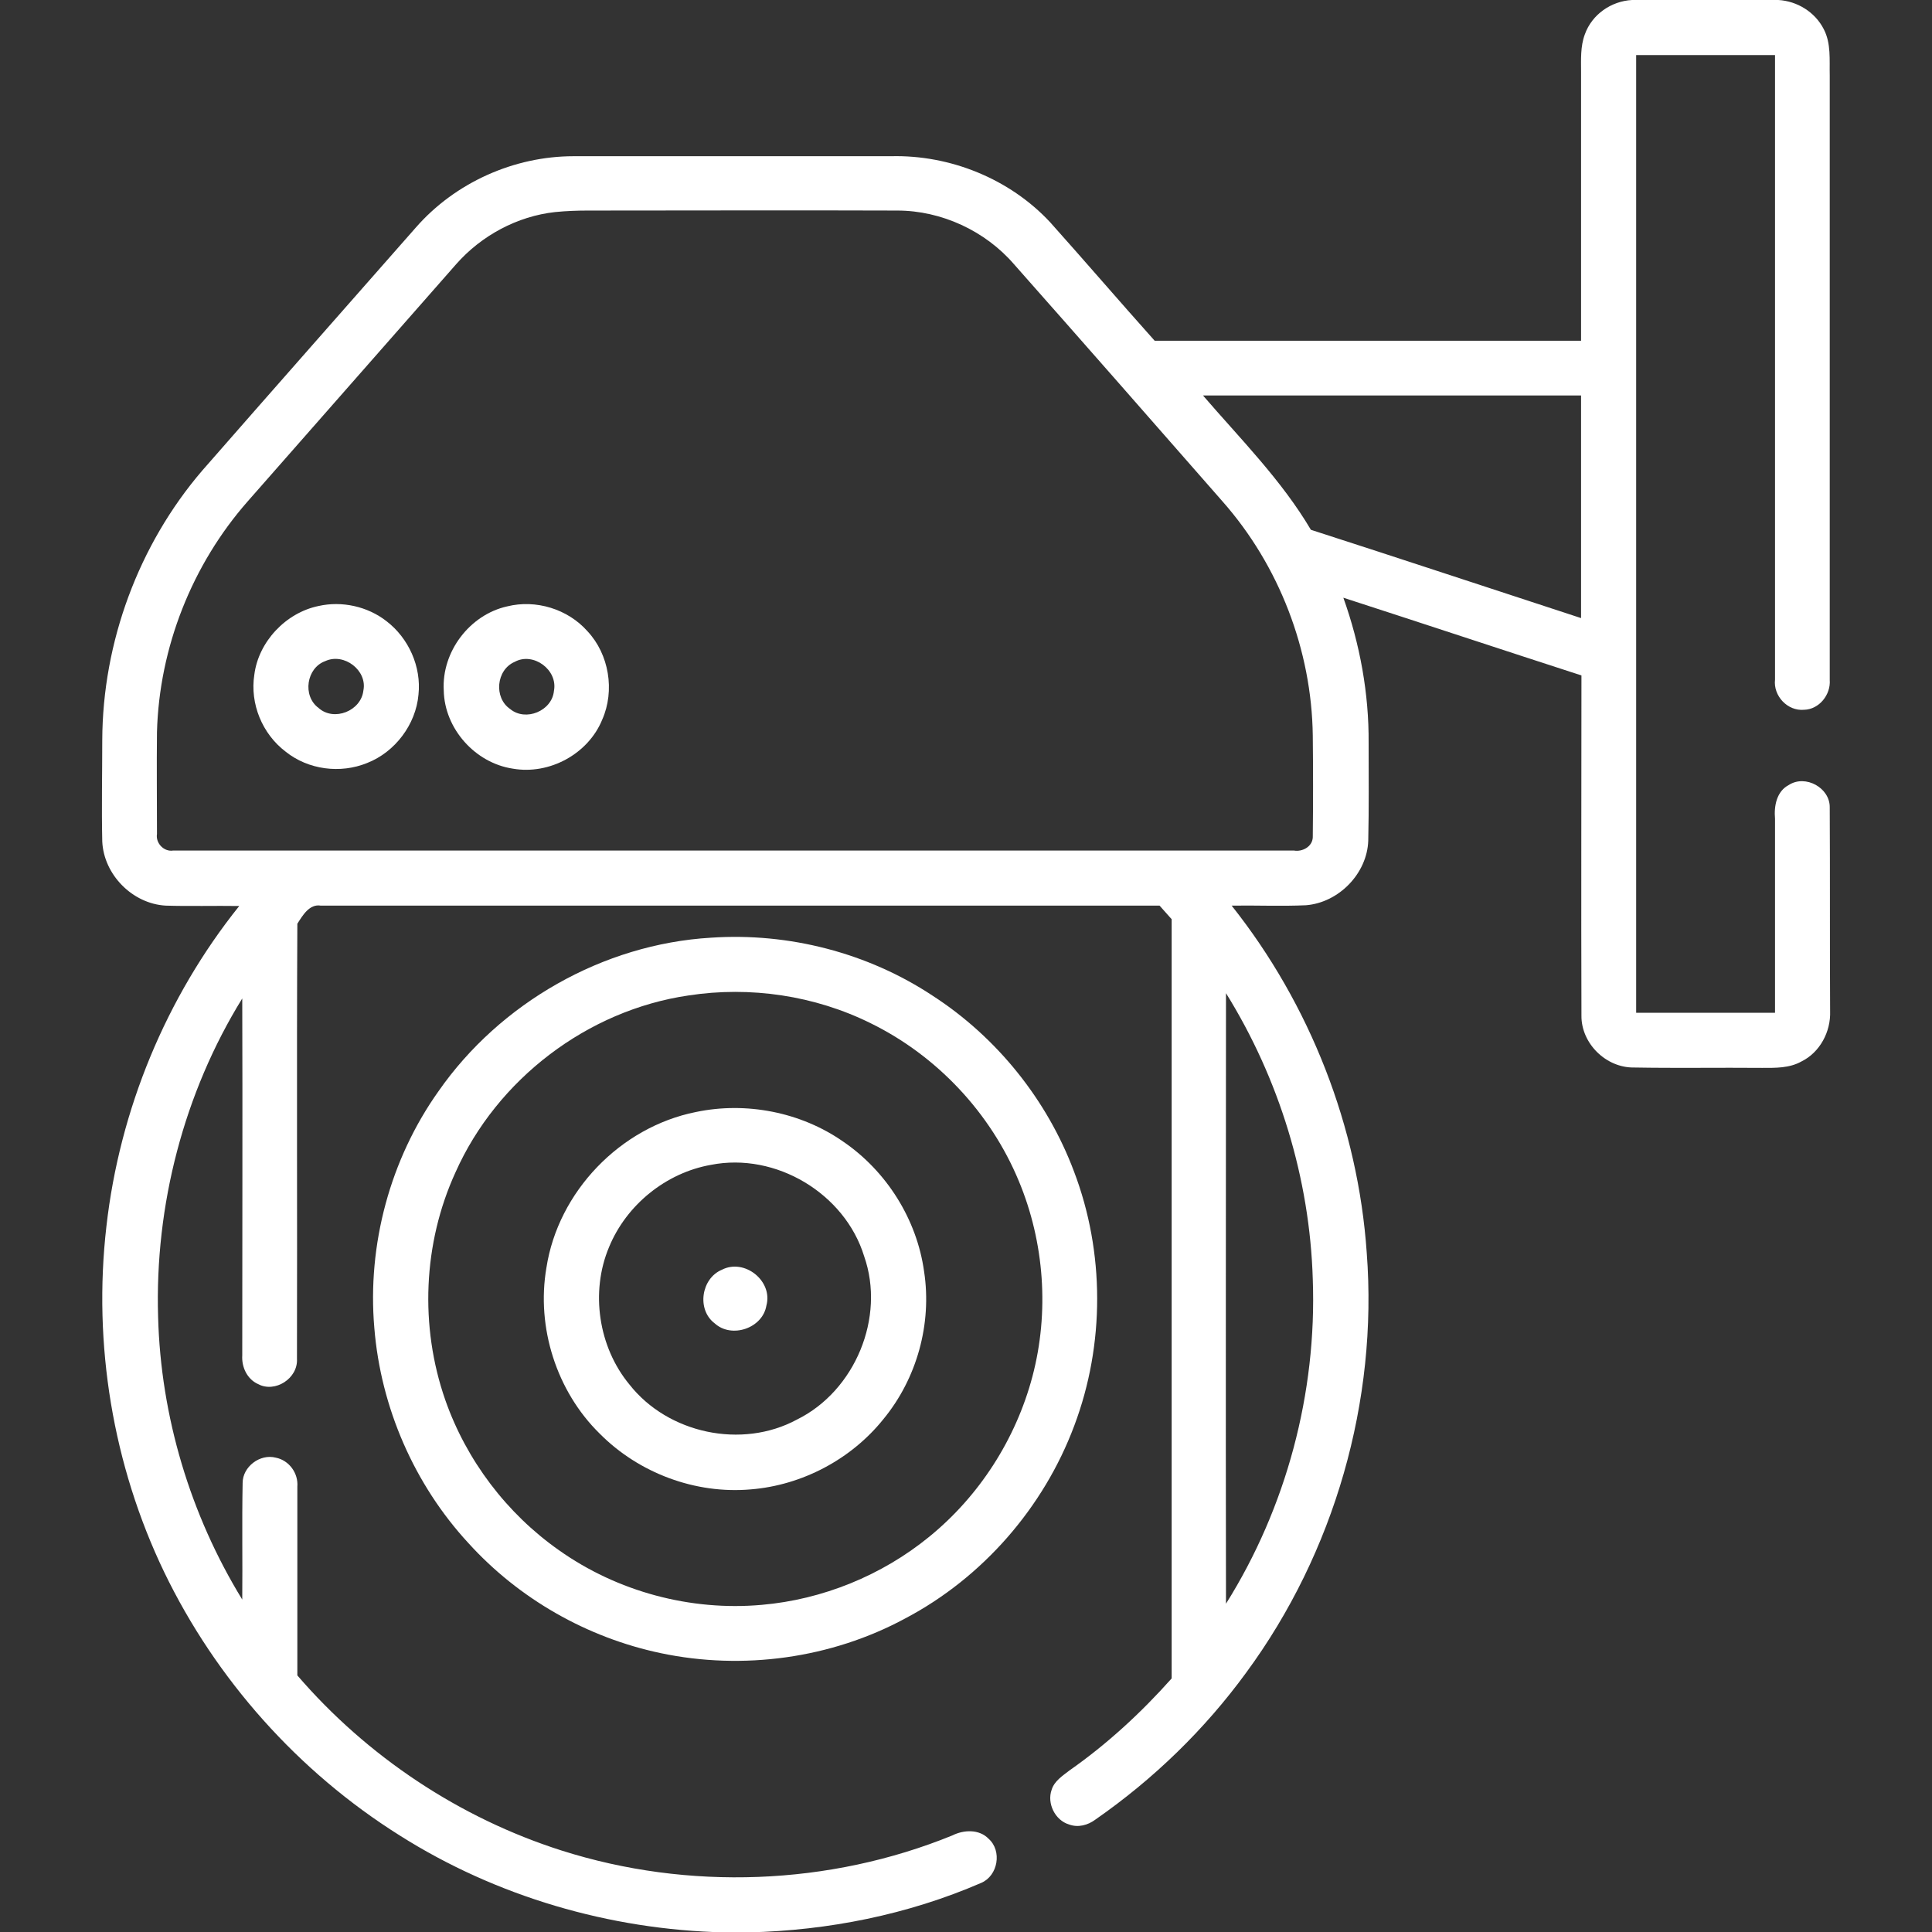 <?xml version="1.0" encoding="UTF-8"?> <svg xmlns="http://www.w3.org/2000/svg" xmlns:xlink="http://www.w3.org/1999/xlink" version="1.1" id="Capa_1" x="0px" y="0px" viewBox="0 0 512 512" style="enable-background:new 0 0 512 512;" xml:space="preserve"><rect x="0" y="0" width="512" height="512" fill="#333333" stroke="none"/> <style type="text/css"> .st0{fill:#FFFFFF;} </style> <g id="_x23_000000ff"> <path class="st0" d="M432.5,0h38.8c5,0.3,9.7,3.2,12,7.7c2,3.8,1.5,8.2,1.6,12.3c0,53.4,0,106.8,0,160.2c0.3,3.9-2.8,7.8-6.8,7.9 c-4.4,0.4-8.2-3.7-7.7-8c0-55.2,0-110.3,0-165.5c-12.2,0-24.5,0-36.8,0c0,84.6,0,169.2,0,253.8c12.3,0,24.5,0,36.8,0 c0-17.1,0-34.3,0-51.4c-0.3-3.4,0.4-7.3,3.7-9c4.4-2.8,10.9,0.8,10.8,6c0.1,18,0,36,0.1,54c0.2,5.4-2.7,10.9-7.6,13.3 c-3.2,1.8-6.9,1.7-10.4,1.7c-11.3-0.1-22.7,0.1-34-0.1c-7.4,0.1-14-6.4-13.9-13.8c-0.1-30,0-60.1,0-90.1 c-21-6.8-42.1-13.8-63.1-20.6c4.4,12.3,6.8,25.4,6.7,38.5c0,8.6,0.1,17.2-0.1,25.9c-0.3,8.7-7.8,16.4-16.5,17.1 c-6.6,0.3-13.1,0-19.7,0.1c20.8,26.2,33.5,58.7,35.8,92c3,39.3-8.6,79.5-31.9,111.2c-11,15.1-24.6,28.3-40,39c-2,1.5-4.6,2.2-7,1.3 c-3.7-1.1-5.9-5.6-4.6-9.2c0.7-2.3,2.9-3.7,4.7-5.1c10-7,19-15.3,27.1-24.4c0-67.1,0-134.1,0-201.2c-1.1-1.2-2.1-2.4-3.2-3.6 c-74.1,0-148.2,0-222.3,0c-3-0.5-4.8,2.6-6.2,4.8c-0.2,38.4,0,76.9-0.1,115.3c0.3,5.2-5.8,9.1-10.3,6.7c-2.9-1.3-4.4-4.5-4.2-7.6 c0-31.5,0.1-63.1,0-94.6c-15.5,25.1-23.2,54.9-22.3,84.4c0.7,26.3,8.5,52.4,22.3,74.9c0.1-10.3-0.1-20.6,0.1-30.9 c0-4.3,4.6-7.8,8.8-6.7c3.5,0.7,6,4.1,5.7,7.7c0,16.7,0,33.3,0,50c18.5,21.5,43,37.8,70,46.4c33.6,10.7,71,9.3,103.6-4 c3-1.5,7.1-1.7,9.6,0.9c3.6,3.2,2.5,9.8-2,11.7c-19.4,8.4-40.5,12.6-61.5,13.1h-6.6c-30.3-0.7-60.4-9.5-86-25.7 C79,469.5,57.2,445,43.5,416.6c-13.6-28.3-18.9-60.4-15.3-91.6c3.5-30.9,15.8-60.7,35.2-84.9c-6.5-0.1-13,0.1-19.5-0.1 c-8.8-0.5-16.4-8.2-16.8-17c-0.2-9,0-17.9,0-26.9c0.1-25.9,9.6-51.7,26.5-71.4c18.8-21.5,37.7-42.9,56.6-64.4 c10.4-11.9,26-18.9,41.8-18.9c28,0,56,0,84.1,0c15.7-0.4,31.5,6,42.2,17.5c9.3,10.4,18.4,21,27.7,31.4c37.7,0,75.3,0,113,0 c0-23.7,0-47.5,0-71.2c0-3.3-0.2-6.8,1-10C421.9,3.8,427,0.3,432.5,0 M147.1,56.2c-10,1.1-19.5,6.2-26.2,13.8 c-18.4,20.9-36.8,41.9-55.2,62.8c-14.8,16.8-23.5,38.8-24.1,61.2c-0.1,9,0,18,0,27c-0.4,2.5,1.9,4.8,4.3,4.4c99,0,198,0,297,0 c2.2,0.4,4.9-1,5-3.5c0.1-9,0.1-18,0-27c-0.3-22.6-8.9-45-23.9-62c-18.4-21-36.8-42-55.3-62.9c-7.6-8.8-19.2-14.2-30.9-14.2 c-27.3-0.1-54.7,0-82,0C153,55.8,150.1,55.9,147.1,56.2 M318.8,104.8c9.9,11.5,20.8,22.4,28.6,35.6c23.9,7.7,47.7,15.6,71.6,23.4 c0-19.6,0-39.3,0-59C385.6,104.8,352.2,104.8,318.8,104.8 M324.9,263.2c0,53.9-0.1,107.9,0,161.8c16-25.5,24.1-55.9,23-86 C347.1,312.3,339,285.9,324.9,263.2z"></path> <path class="st0" d="M84.4,160.6c6.2-1.4,13,0.1,18,4c5.9,4.5,9.3,12.1,8.5,19.5c-0.7,7.9-6.2,15.2-13.6,18.1 c-7.1,2.9-15.6,1.8-21.6-3c-6.2-4.7-9.5-12.7-8.3-20.4C68.5,170.1,75.7,162.4,84.4,160.6 M86.2,175.2c-5,1.8-6.1,9.2-1.8,12.4 c4.1,3.7,11.3,0.8,11.9-4.6C97.4,177.7,91.2,172.9,86.2,175.2z"></path> <path class="st0" d="M134.4,160.7c7.6-1.9,16.1,0.7,21.3,6.6c5.7,6.1,7.3,15.7,3.9,23.4c-3.7,9.1-14,14.7-23.7,13 c-10-1.5-18.1-10.6-18.3-20.7C117,172.7,124.5,162.9,134.4,160.7 M136.4,175.4c-4.9,2.1-5.6,9.5-1.2,12.5 c4.1,3.4,11.1,0.5,11.6-4.8C147.9,177.5,141.3,172.7,136.4,175.4z"></path> <path class="st0" d="M188.4,248.5c20.6-1.4,41.6,4,58.8,15.4c17,11,30.3,27.6,37.4,46.5c8.2,21.5,8.2,45.9,0.1,67.4 c-8.1,21.7-24.3,40.3-44.8,51.1c-19.6,10.6-43,13.8-64.8,9.2c-19.5-4.1-37.6-14.4-51-29.2c-14.3-15.5-23.2-35.9-24.9-57 c-1.9-22,4.2-44.7,17-62.7C132.5,265.8,159.8,250.2,188.4,248.5 M182.5,263.8c-26.8,3.9-50.8,22.2-61.8,46.9 c-8.6,18.8-9.5,40.8-2.7,60.3c5.6,16,16.3,30.1,30.1,39.8c15.5,11,34.9,16.2,53.8,14.5c16.1-1.4,31.8-7.8,44.3-18 c13.3-10.8,23-25.9,27.4-42.5c4.5-17,3.2-35.5-3.6-51.8c-7.5-18.1-21.7-33.2-39.2-41.8C215.9,263.8,198.8,261.3,182.5,263.8z"></path> <path class="st0" d="M184.4,294.7c13.3-2.8,27.8,0,39,7.8c11.6,7.9,19.6,20.7,21.5,34.5c2.1,13.8-1.9,28.3-10.8,39.1 c-8.5,10.6-21.5,17.5-35.1,18.6c-14.7,1.3-29.7-4.3-40.1-14.8c-11.4-11.2-16.8-28.1-14.1-43.9C147.9,315.8,164.4,298.7,184.4,294.7 M188.4,308.7c-11.9,2.1-22.4,10.6-27,21.8c-5,11.9-2.8,26.5,5.4,36.4c10.2,13,29.8,17.2,44.4,9.3c15.4-7.6,23.5-27.1,17.8-43.3 C223.9,316.3,205.6,305.3,188.4,308.7z"></path> <path class="st0" d="M191.3,336.5c6-3.1,13.6,3,11.8,9.5c-1,6-9.2,8.8-13.7,4.7C184.6,347.1,185.8,338.8,191.3,336.5z"></path> </g> </svg> 